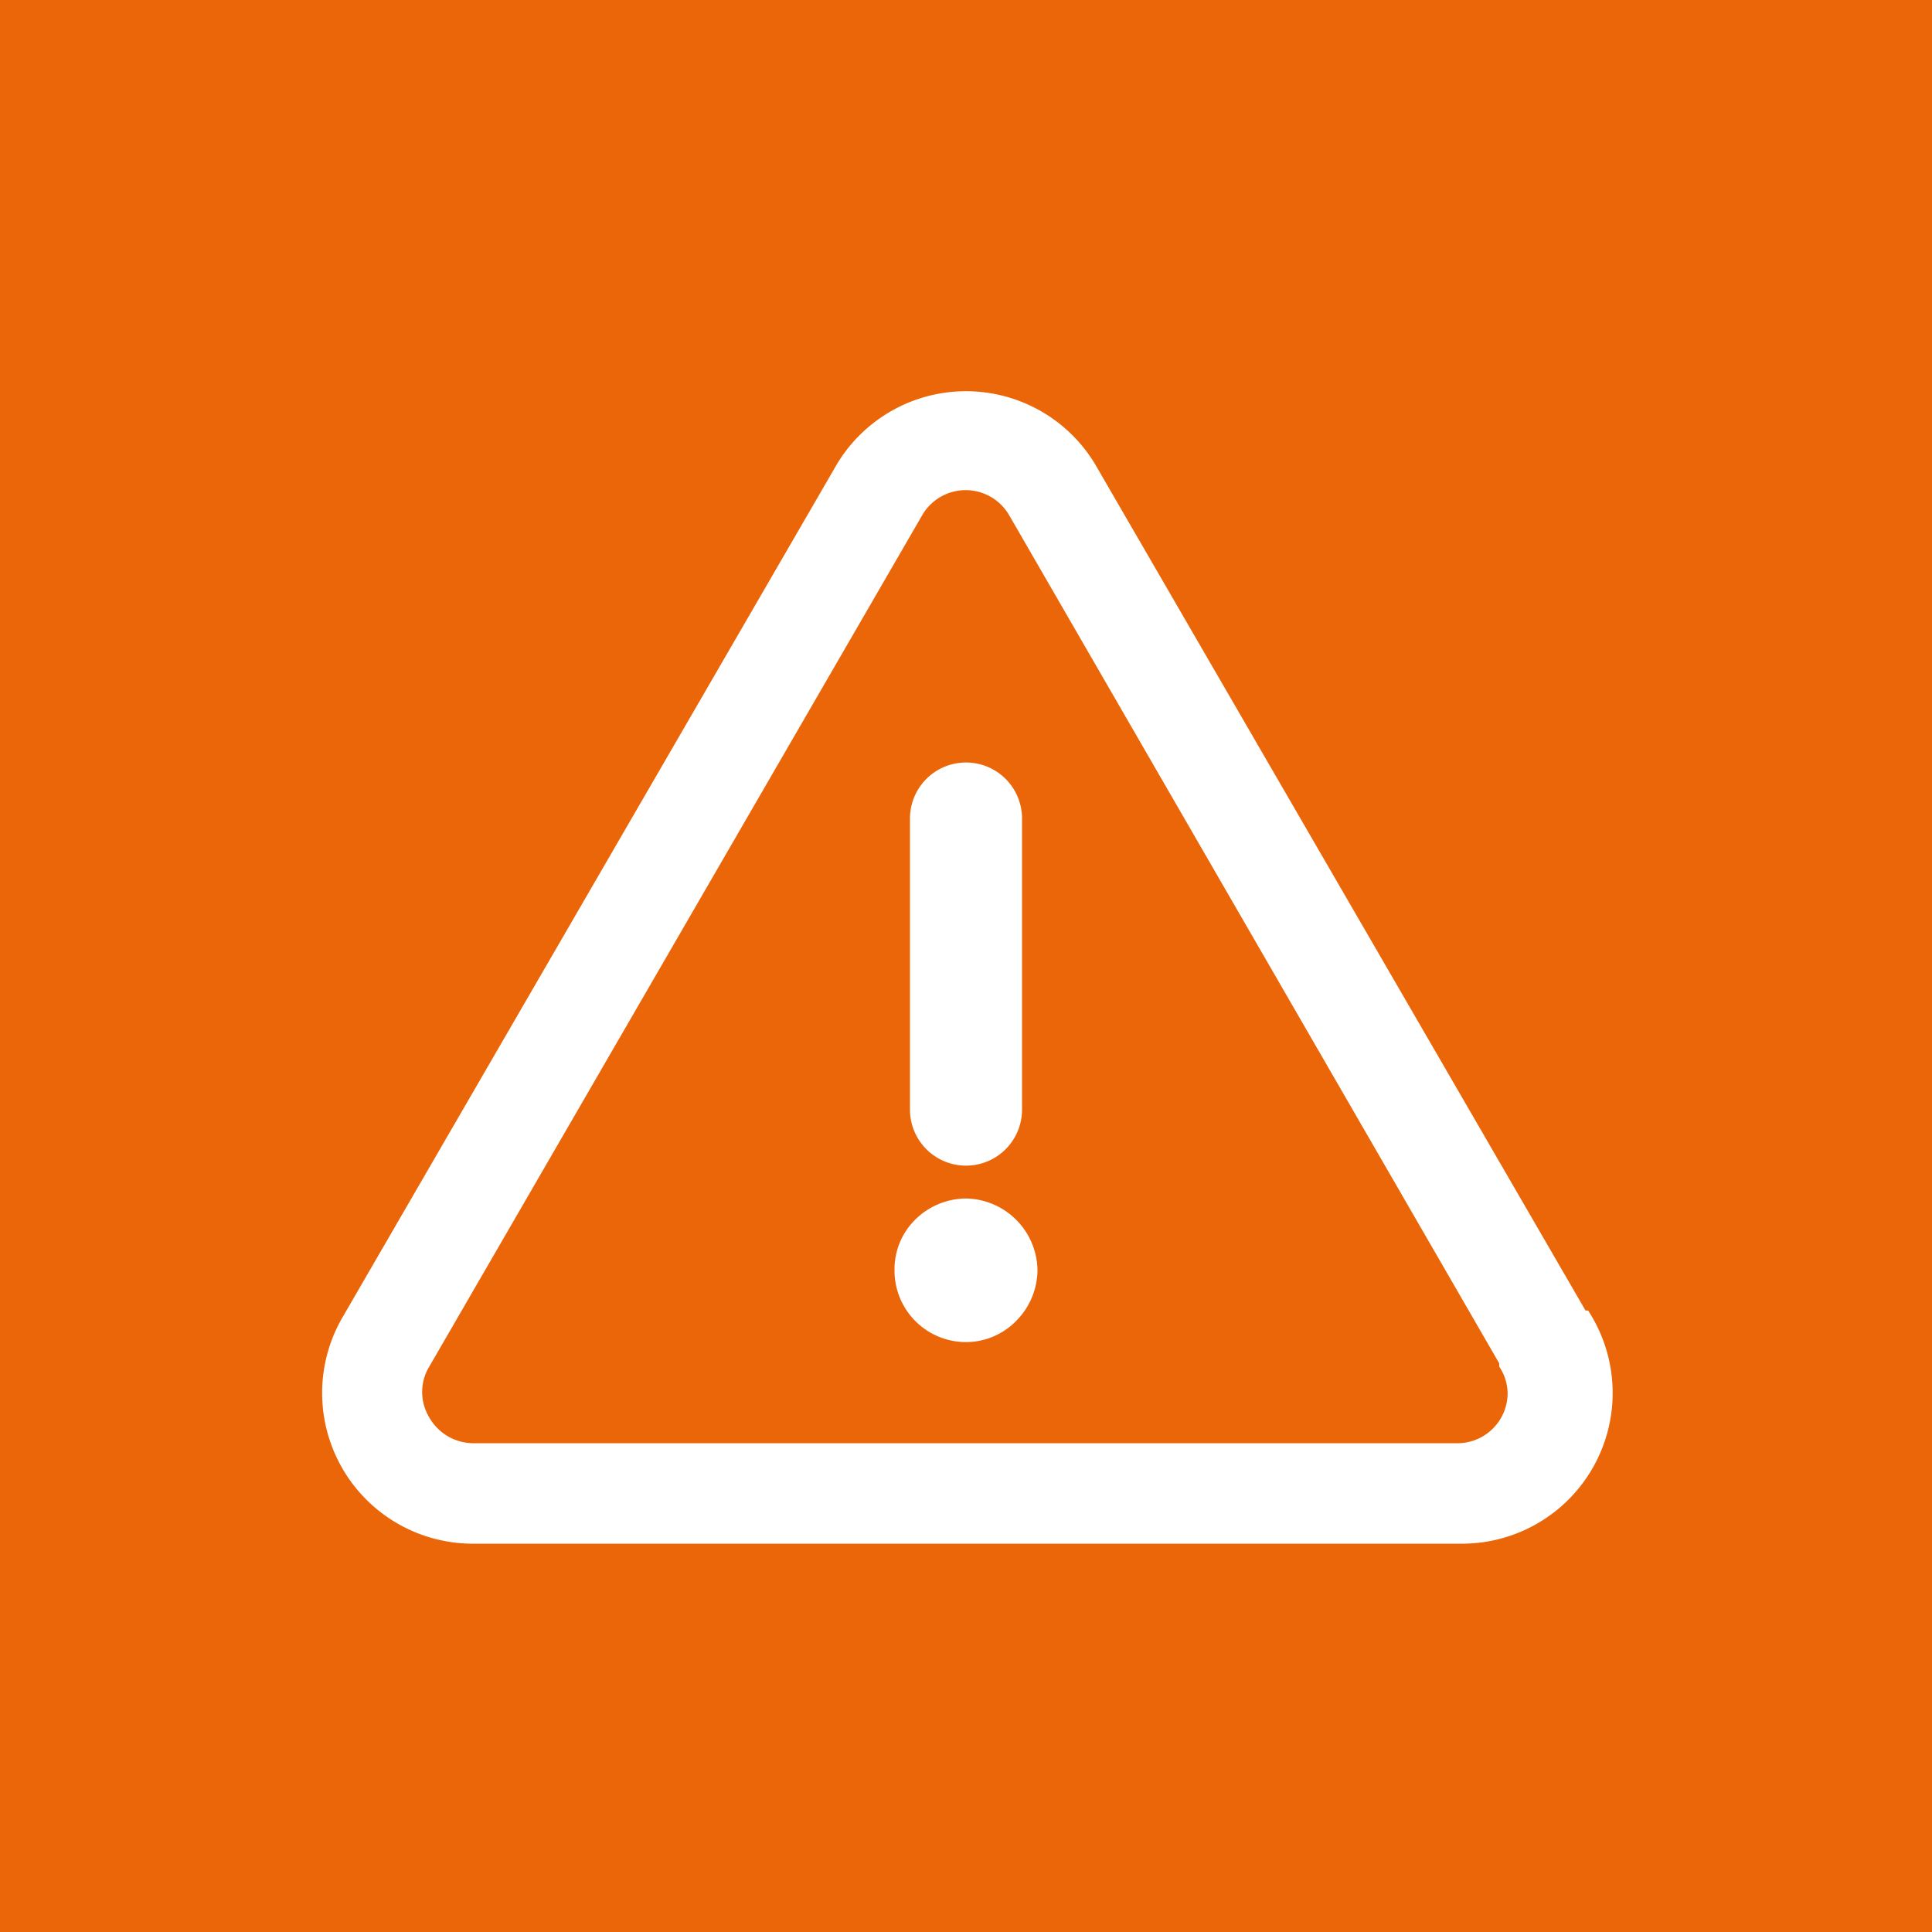 <svg xmlns="http://www.w3.org/2000/svg" viewBox="0 0 30 30"><defs><style>.cls-1{fill:#eb6608;}.cls-2{fill:#fff;}</style></defs><g id="Calque_2" data-name="Calque 2"><g id="Calque_2-2" data-name="Calque 2"><rect class="cls-1" width="30" height="30"/><path class="cls-2" d="M24.62,20.35,17,7.2a2.34,2.34,0,0,0-4,0L5.31,20.47a2.34,2.34,0,0,0,2,3.5H22.66a2.34,2.34,0,0,0,2-3.62Zm-2,2.06H7.34A.79.79,0,0,1,6.66,22a.76.76,0,0,1,0-.77L14.32,8a.78.78,0,0,1,1.35,0l7.61,13.17,0,.05a.76.76,0,0,1,.13.44A.78.78,0,0,1,22.66,22.41ZM15,18.1a.87.87,0,0,0,.87-.87V12.71a.87.87,0,1,0-1.74,0v4.52A.87.87,0,0,0,15,18.1Zm0,.51a1.13,1.13,0,0,0-.79.33,1.08,1.08,0,0,0-.32.78A1.11,1.11,0,0,0,15,20.84a1.09,1.09,0,0,0,.78-.33,1.13,1.13,0,0,0,.33-.79A1.13,1.13,0,0,0,15,18.61Z"/></g></g></svg>